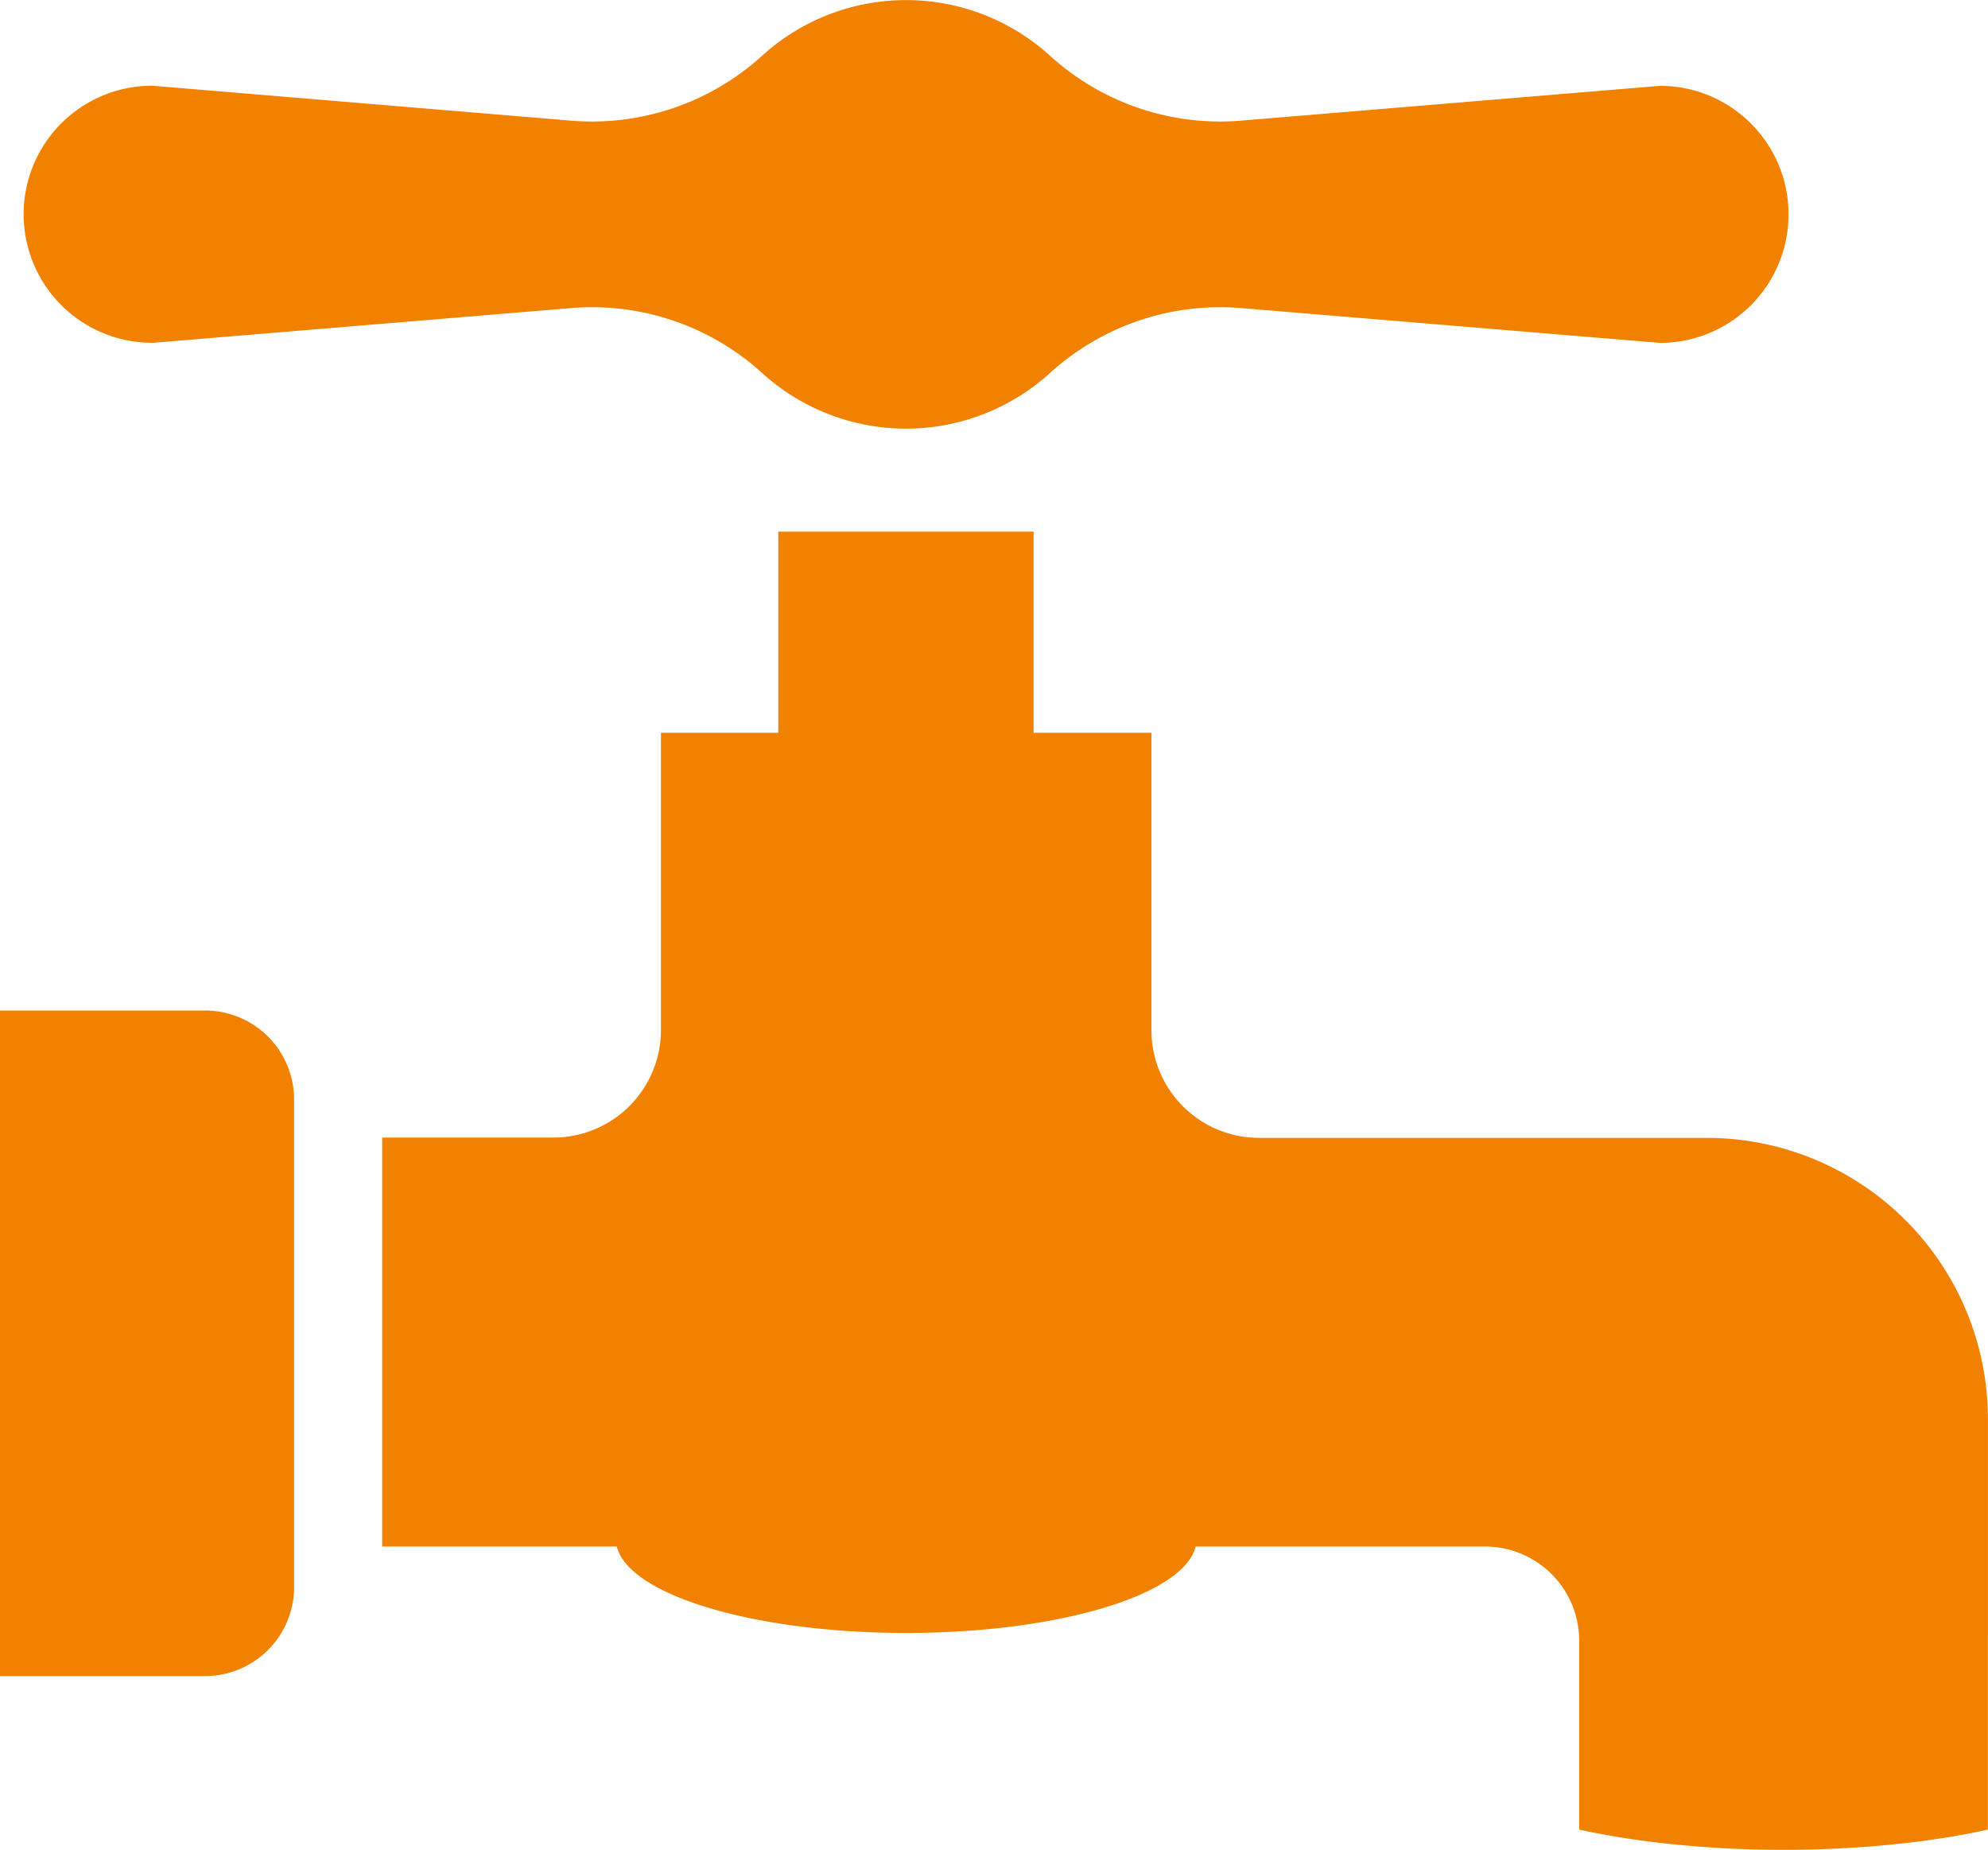 <svg xmlns="http://www.w3.org/2000/svg" viewBox="0 0 35.582 33.102"><title>ico_y_5</title><g id="Layer_2" data-name="Layer 2"><g id="design"><path d="M2.722,6.136l7.452-.619a4.527,4.527,0,0,1,3.447,1.14,3.832,3.832,0,0,0,5.192,0,4.527,4.527,0,0,1,3.447-1.14l7.452.619a2.3,2.3,0,1,0,0-4.6l-7.452.619a4.527,4.527,0,0,1-3.447-1.14,3.832,3.832,0,0,0-5.192,0,4.527,4.527,0,0,1-3.447,1.14L2.723,1.534a2.3,2.3,0,1,0,0,4.6Z" fill="#f38100"/><path d="M35.581,29.262V25.4a5.034,5.034,0,0,0-5.033-5.038H22.537a1.926,1.926,0,0,1-1.928-1.928V13.113H18.5v-3.6H13.93v3.6h-2.1v5.316A1.926,1.926,0,0,1,9.9,20.357H6.84v7.318h4.2c.213.865,2.448,1.546,5.18,1.546s4.967-.681,5.18-1.546h5.179a1.685,1.685,0,0,1,1.686,1.686V32.74q.607.134,1.308.221h0a19.323,19.323,0,0,0,2.348.142,19.493,19.493,0,0,0,2.359-.142c.463-.058.9-.131,1.3-.221V29.262Z" fill="#f38100"/><path d="M3.672,18.083H0v11.91H3.672A1.594,1.594,0,0,0,5.264,28.4V19.675A1.594,1.594,0,0,0,3.672,18.083Z" fill="#f38100"/></g></g></svg>